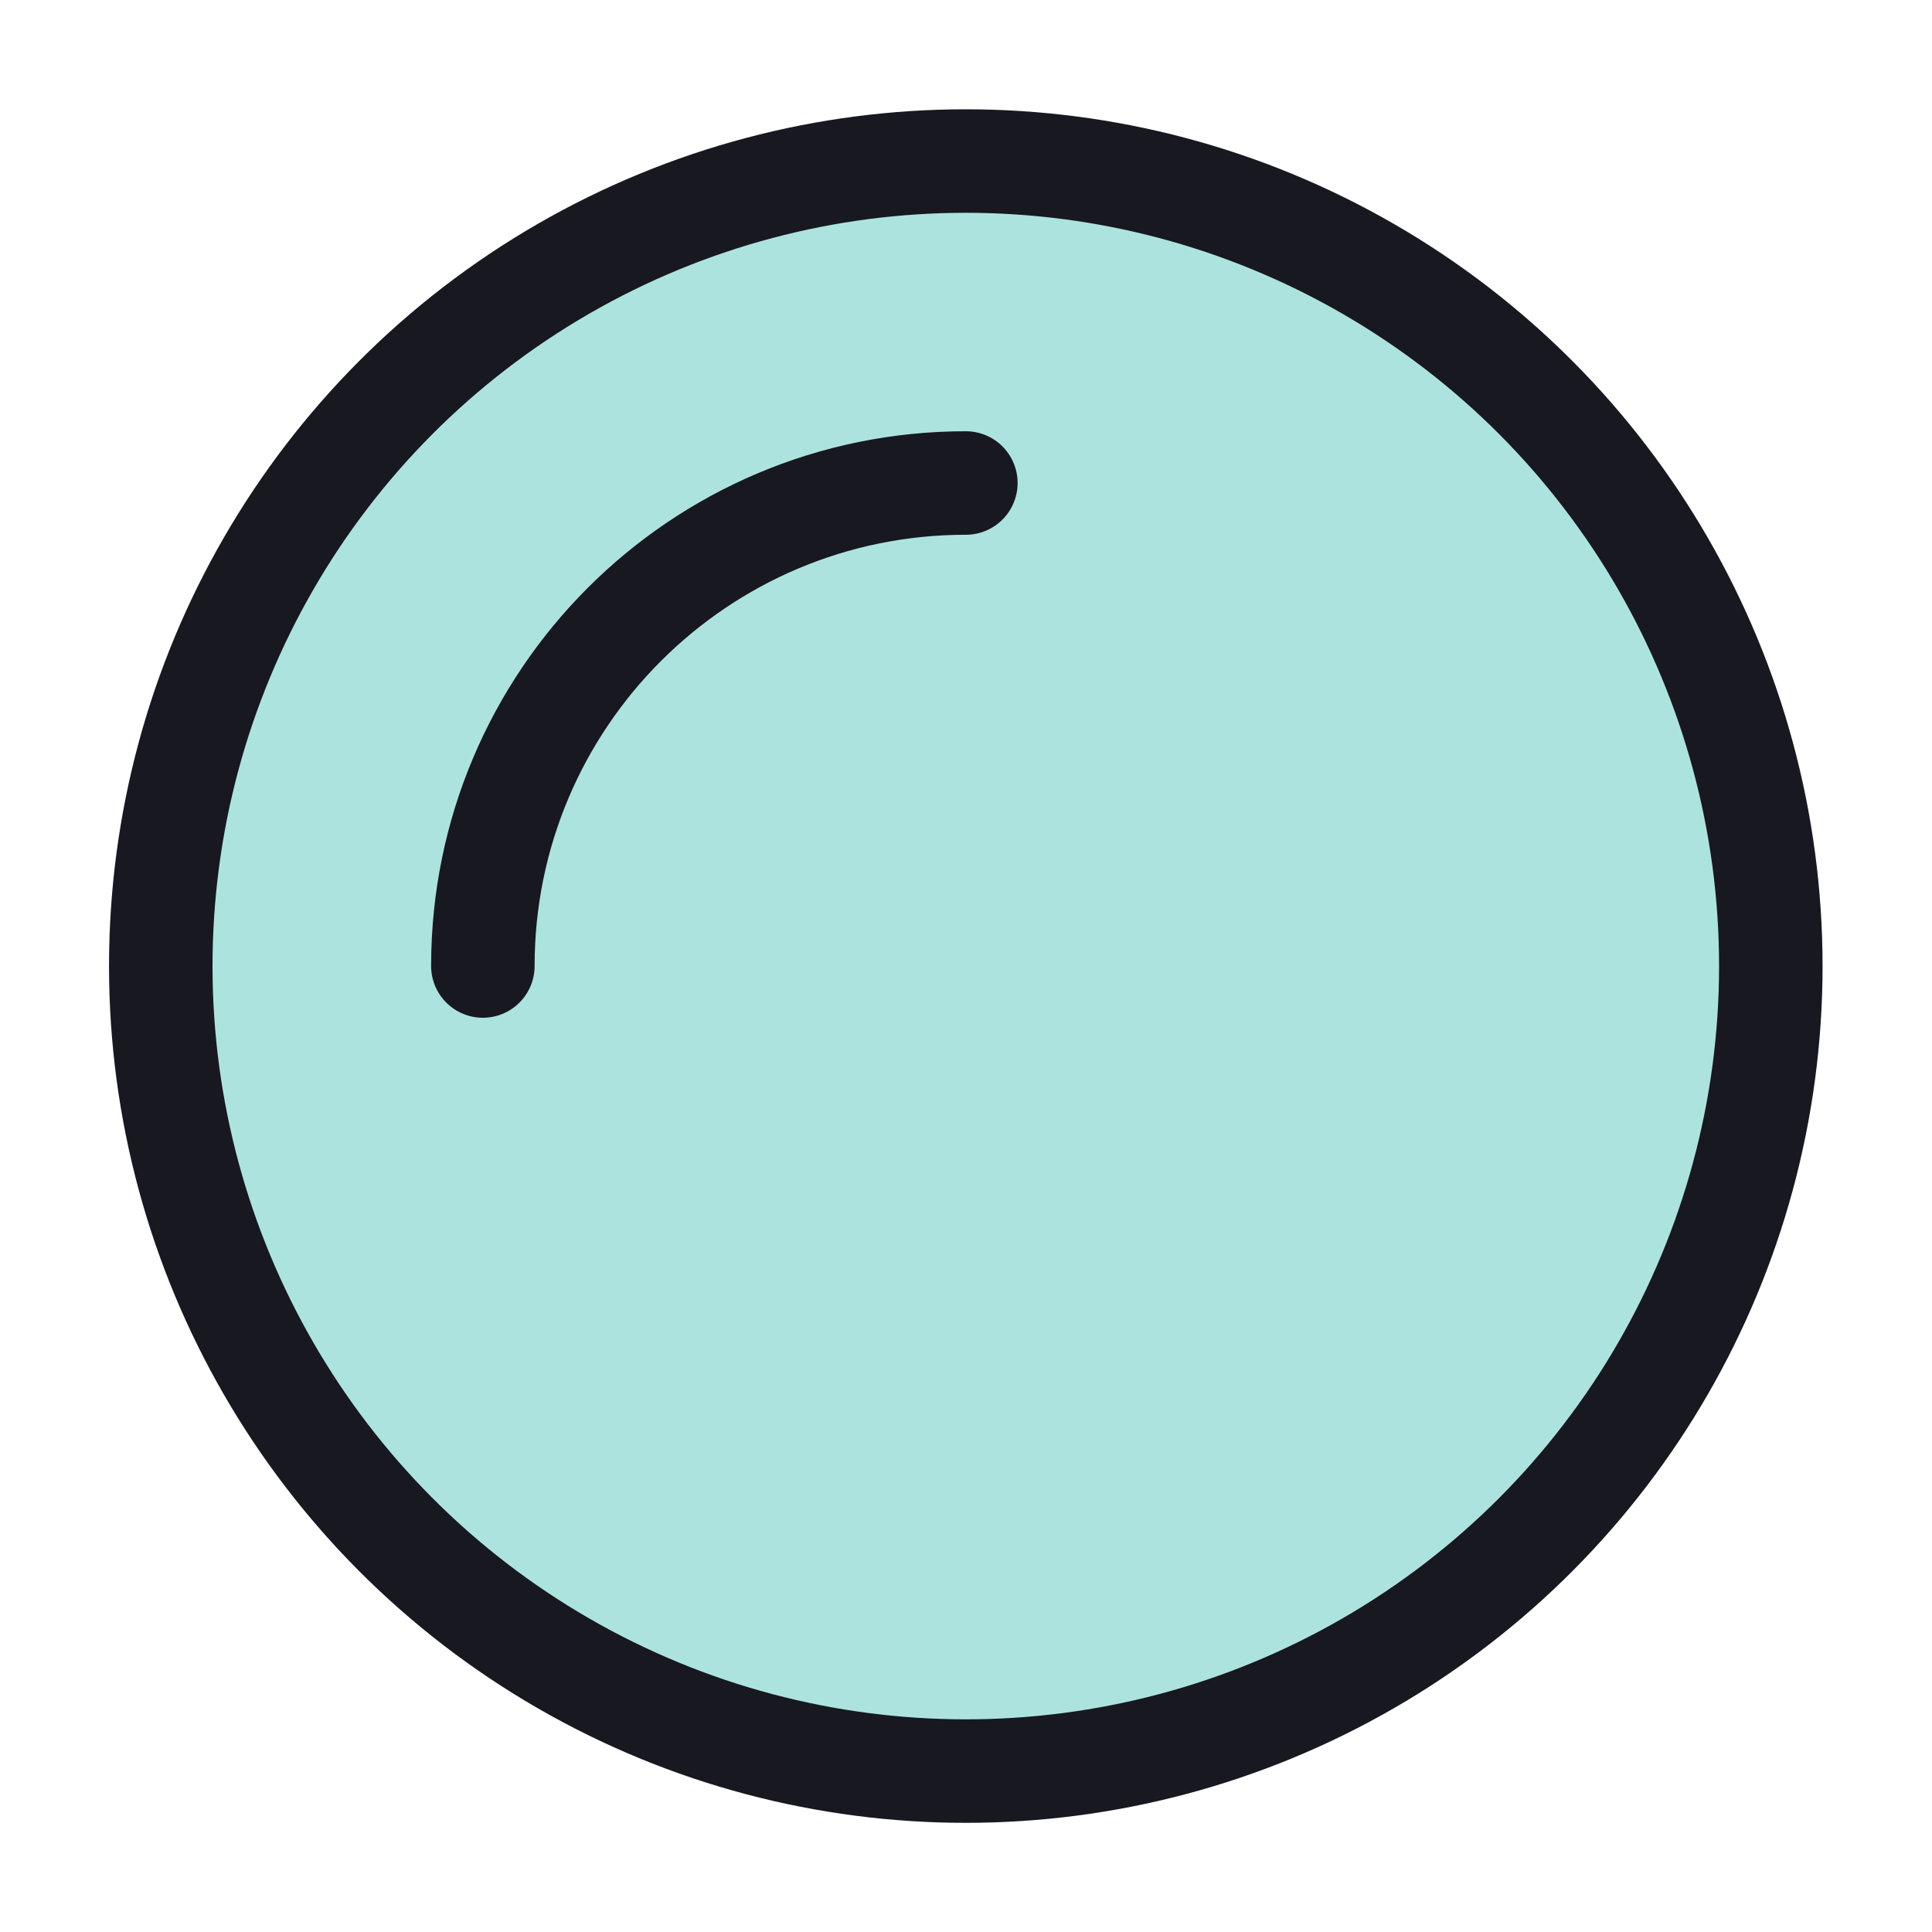 <svg width="28" height="28" viewBox="0 0 28 28" fill="none" xmlns="http://www.w3.org/2000/svg">
<circle cx="13.997" cy="14.001" r="11.667" fill="#32BAB0" fill-opacity="0.4" stroke="#181821" stroke-width="1.5"/>
<path d="M6.998 14C6.998 10.134 10.132 7 13.998 7" stroke="#181821" stroke-width="1.5" stroke-linecap="round"/>
</svg>
